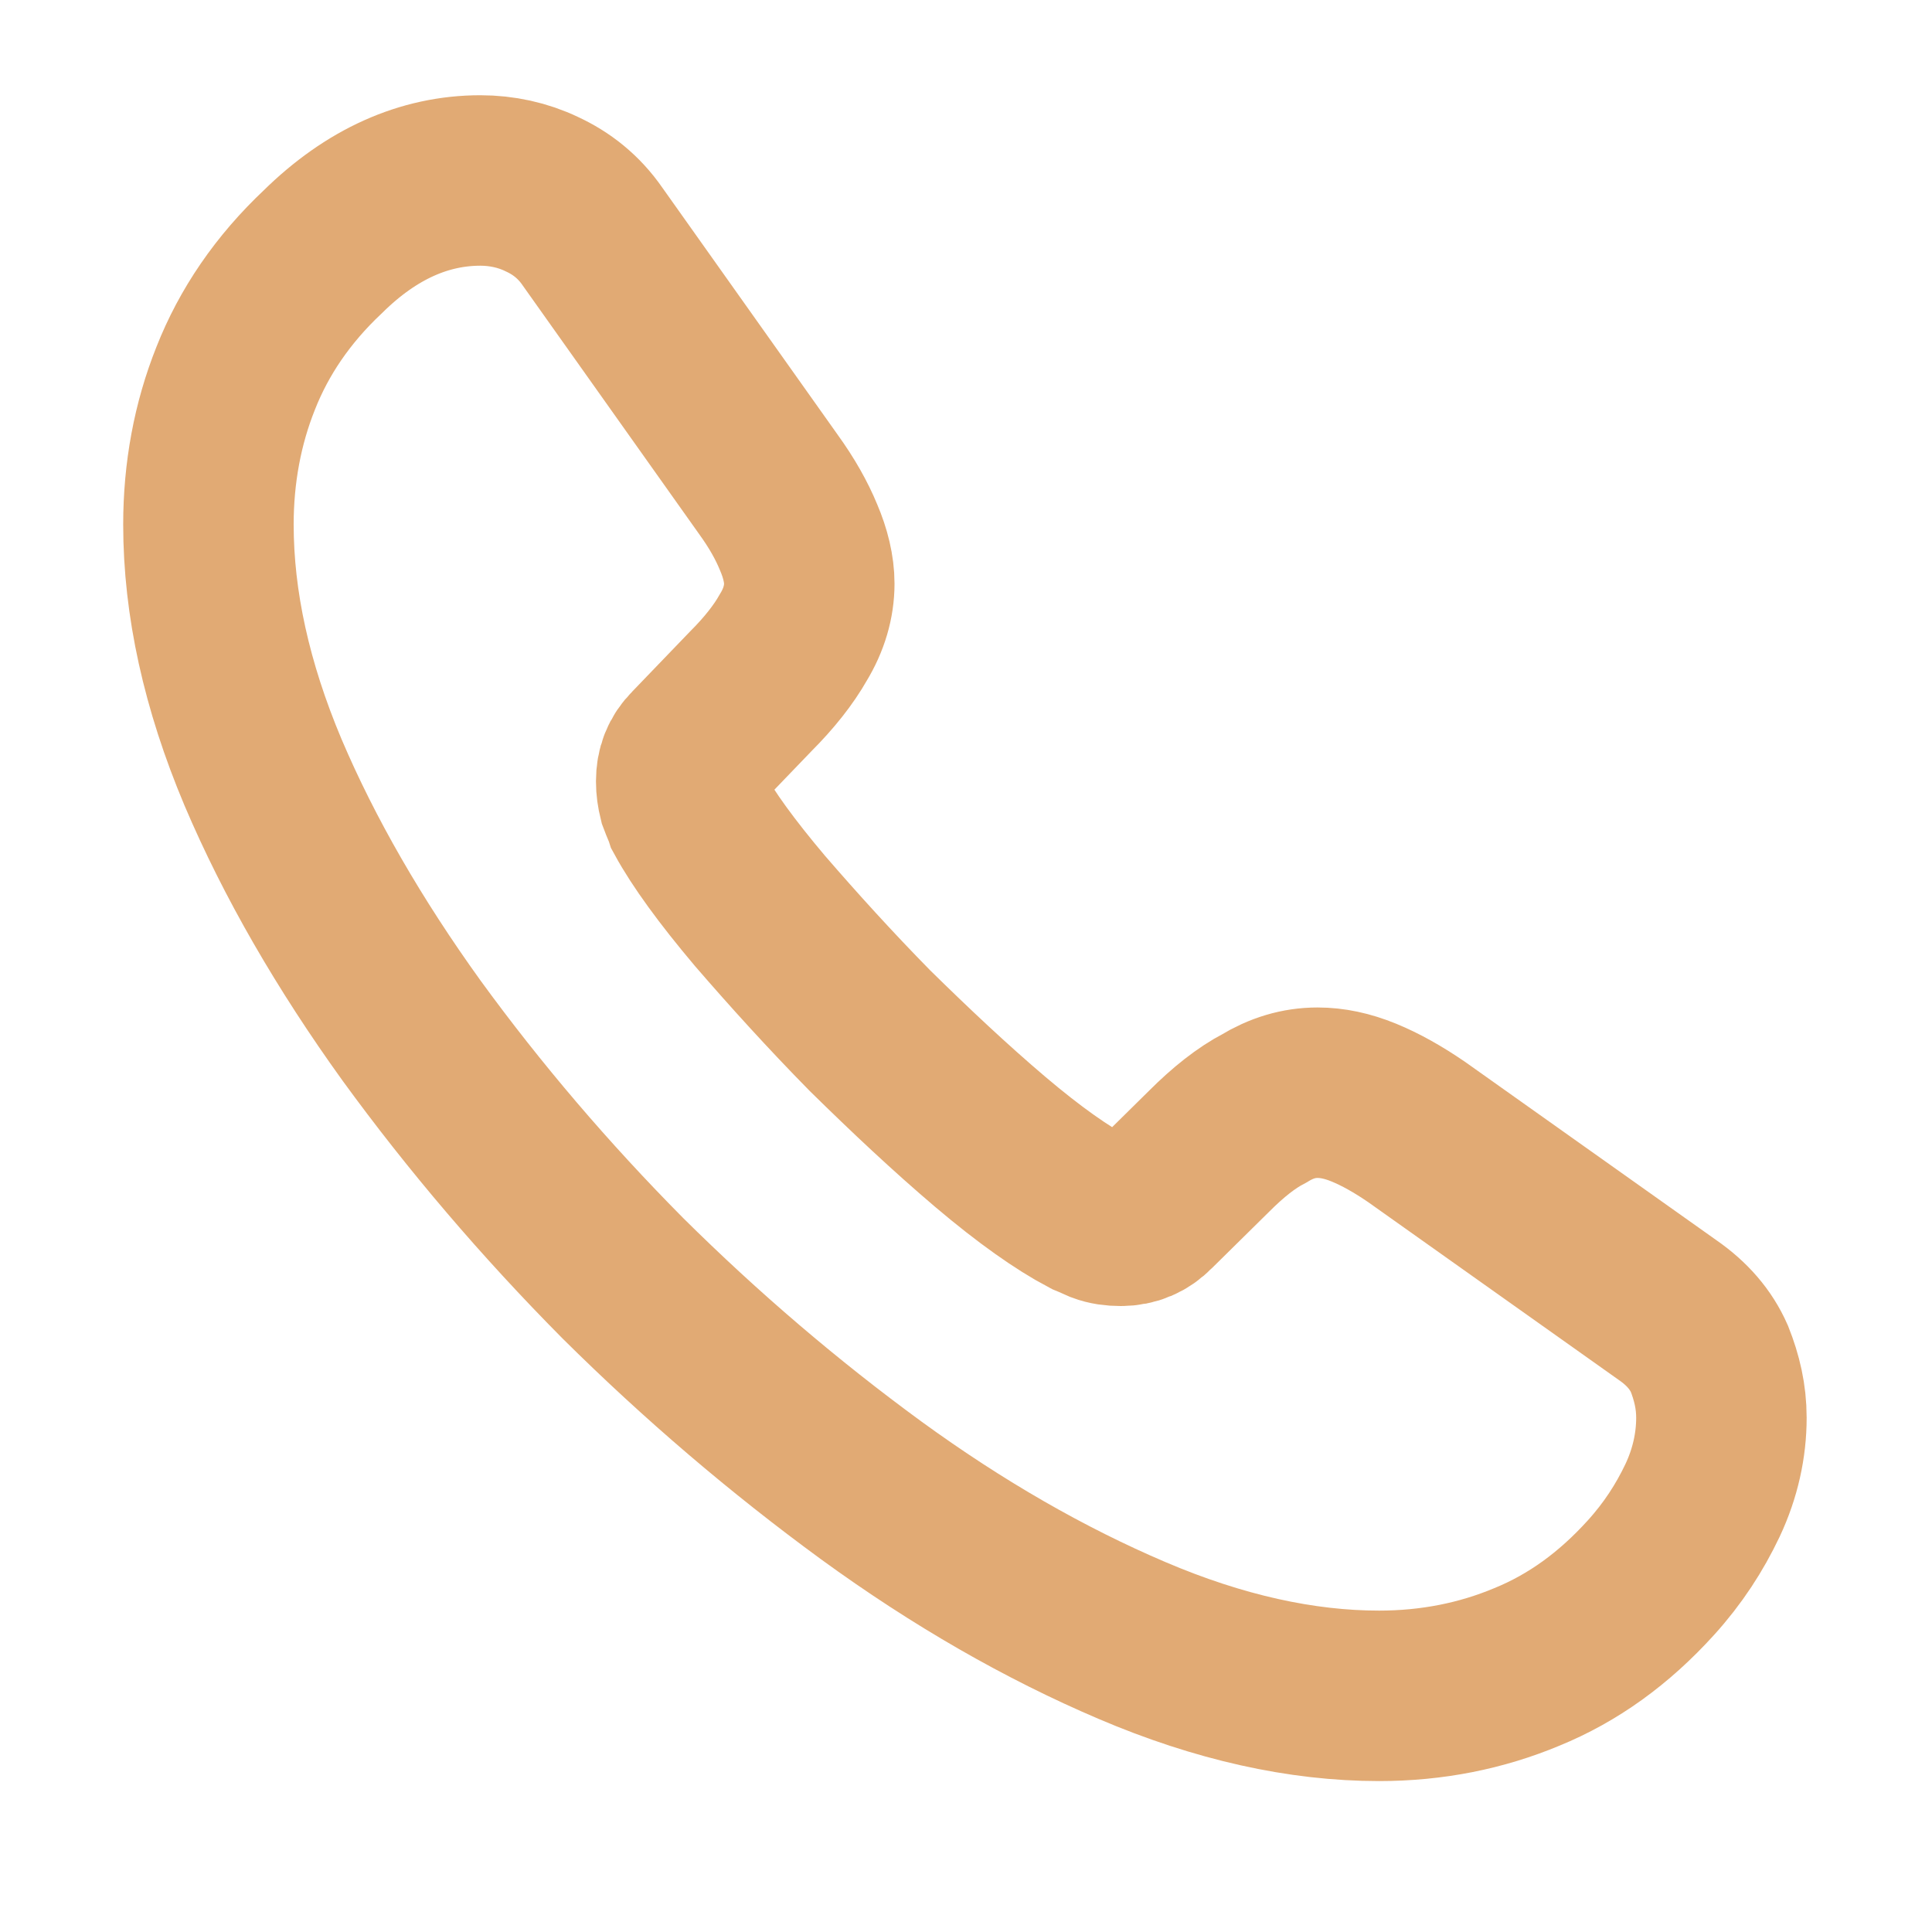 <svg width="17" height="17" viewBox="0 0 17 17" fill="none" xmlns="http://www.w3.org/2000/svg">
<g id="vuesax/linear/call">
<g id="call">
<g id="call_2">
<path id="Vector" d="M15.147 12.475C15.147 12.715 15.094 12.962 14.981 13.202C14.867 13.442 14.721 13.668 14.527 13.882C14.201 14.242 13.841 14.502 13.434 14.668C13.034 14.835 12.601 14.922 12.134 14.922C11.454 14.922 10.727 14.762 9.961 14.435C9.194 14.108 8.427 13.668 7.667 13.115C6.901 12.555 6.174 11.935 5.481 11.248C4.794 10.555 4.174 9.828 3.621 9.068C3.074 8.308 2.634 7.548 2.314 6.795C1.994 6.035 1.834 5.308 1.834 4.615C1.834 4.162 1.914 3.728 2.074 3.328C2.234 2.922 2.487 2.548 2.841 2.215C3.267 1.795 3.734 1.588 4.227 1.588C4.414 1.588 4.601 1.628 4.767 1.708C4.941 1.788 5.094 1.908 5.214 2.082L6.761 4.262C6.881 4.428 6.967 4.582 7.027 4.728C7.087 4.868 7.121 5.008 7.121 5.135C7.121 5.295 7.074 5.455 6.981 5.608C6.894 5.762 6.767 5.922 6.607 6.082L6.101 6.608C6.027 6.682 5.994 6.768 5.994 6.875C5.994 6.928 6.001 6.975 6.014 7.028C6.034 7.082 6.054 7.122 6.067 7.162C6.187 7.382 6.394 7.668 6.687 8.015C6.987 8.362 7.307 8.715 7.654 9.068C8.014 9.422 8.361 9.748 8.714 10.048C9.061 10.342 9.347 10.542 9.574 10.662C9.607 10.675 9.647 10.695 9.694 10.715C9.747 10.735 9.801 10.742 9.861 10.742C9.974 10.742 10.061 10.702 10.134 10.628L10.641 10.128C10.807 9.962 10.967 9.835 11.121 9.755C11.274 9.662 11.427 9.615 11.594 9.615C11.721 9.615 11.854 9.642 12.001 9.702C12.147 9.762 12.301 9.848 12.467 9.962L14.674 11.528C14.847 11.648 14.967 11.788 15.041 11.955C15.107 12.122 15.147 12.288 15.147 12.475Z" stroke="#E1AA74" stroke-width="1.5" stroke-miterlimit="10"/>
</g>
</g>
</g>
</svg>

